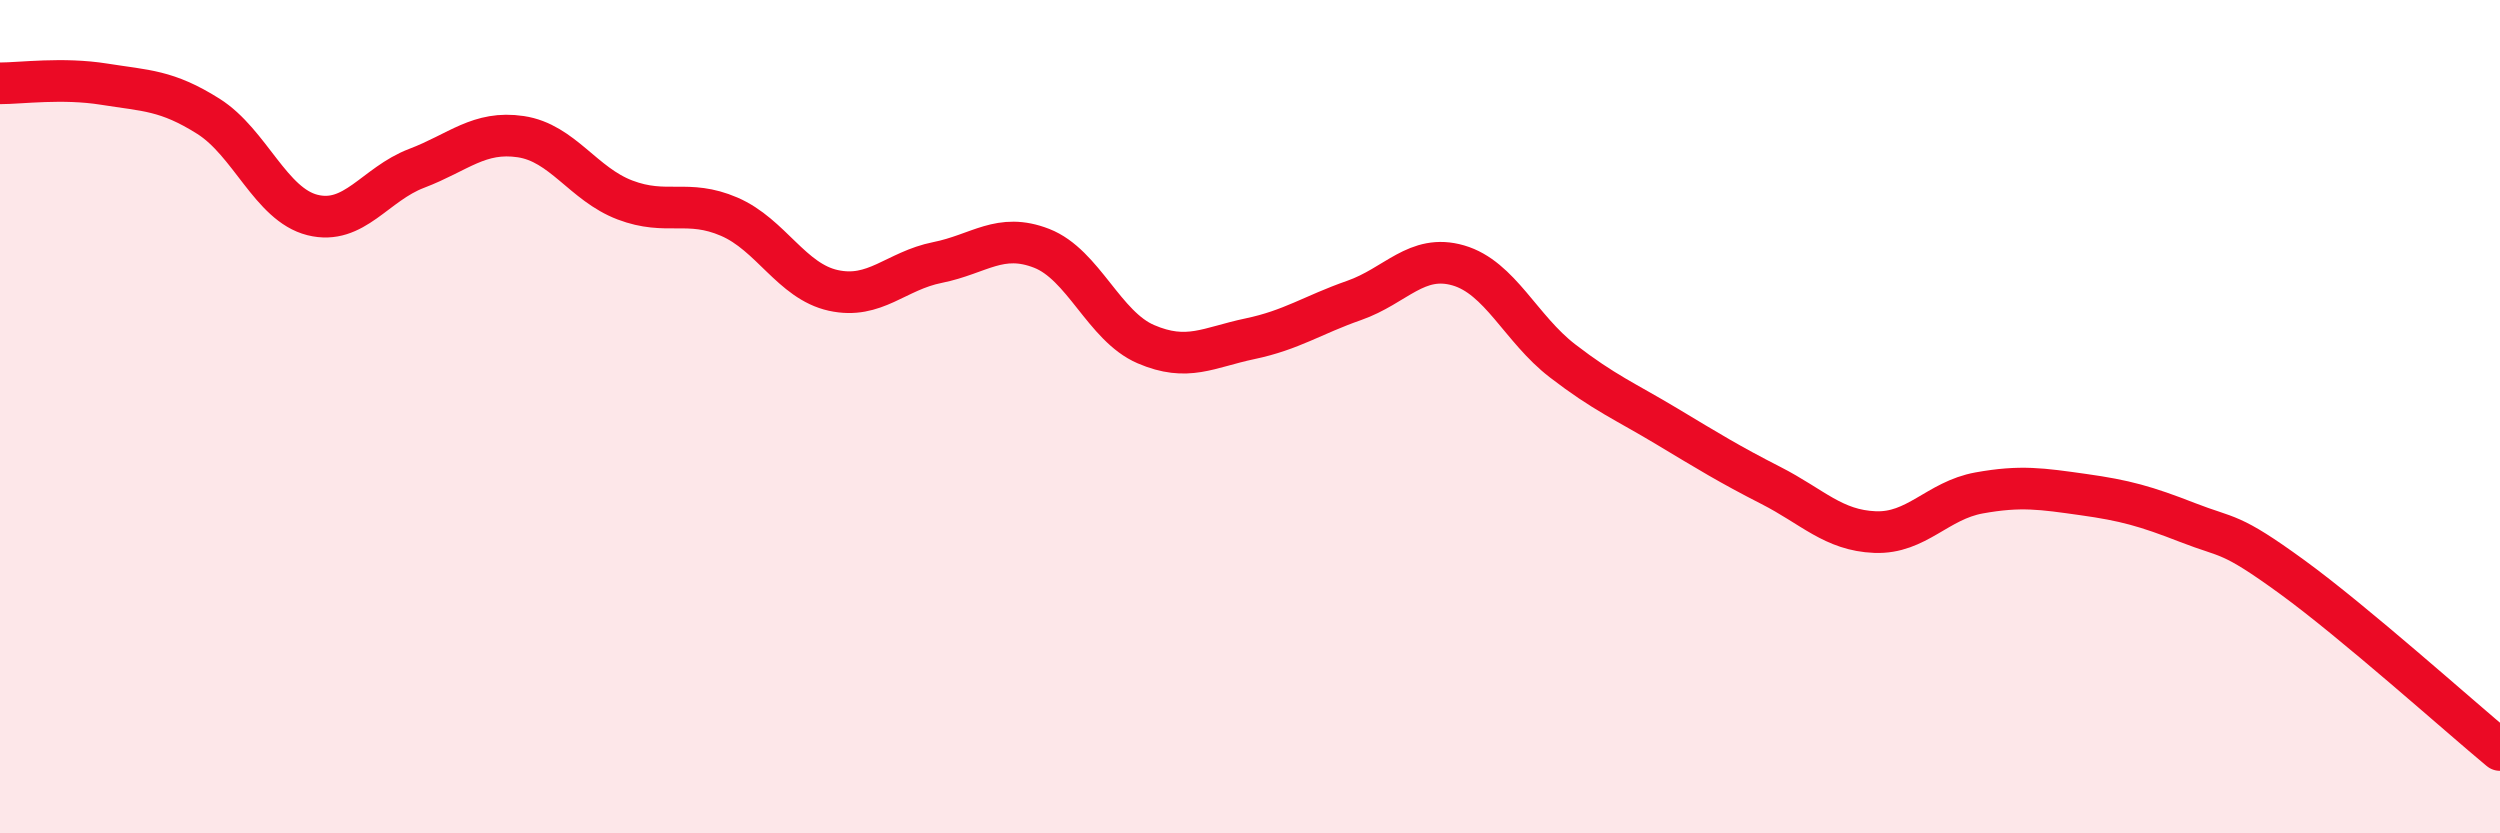 
    <svg width="60" height="20" viewBox="0 0 60 20" xmlns="http://www.w3.org/2000/svg">
      <path
        d="M 0,2 C 0.5,2 1.5,1.86 2.5,2.02 C 3.5,2.18 4,2.16 5,2.79 C 6,3.42 6.5,4.91 7.5,5.16 C 8.5,5.41 9,4.42 10,4.04 C 11,3.66 11.5,3.13 12.5,3.28 C 13.5,3.43 14,4.42 15,4.8 C 16,5.18 16.5,4.77 17.5,5.2 C 18.5,5.63 19,6.75 20,6.97 C 21,7.19 21.5,6.5 22.5,6.3 C 23.5,6.1 24,5.57 25,5.96 C 26,6.35 26.5,7.83 27.5,8.26 C 28.5,8.69 29,8.34 30,8.13 C 31,7.92 31.5,7.56 32.5,7.21 C 33.5,6.86 34,6.08 35,6.37 C 36,6.66 36.5,7.89 37.5,8.66 C 38.5,9.43 39,9.63 40,10.23 C 41,10.83 41.5,11.14 42.5,11.65 C 43.5,12.16 44,12.73 45,12.77 C 46,12.81 46.5,12.01 47.5,11.83 C 48.5,11.65 49,11.73 50,11.87 C 51,12.01 51.5,12.15 52.5,12.54 C 53.5,12.93 53.5,12.75 55,13.84 C 56.5,14.93 59,17.17 60,18L60 20L0 20Z"
        fill="#EB0A25"
        opacity="0.1"
        stroke-linecap="round"
        stroke-linejoin="round"
      />
      <path
        d="M 0,2 C 0.5,2 1.5,1.86 2.5,2.02 C 3.5,2.18 4,2.16 5,2.79 C 6,3.42 6.5,4.91 7.5,5.16 C 8.5,5.41 9,4.42 10,4.04 C 11,3.66 11.5,3.13 12.5,3.28 C 13.5,3.43 14,4.42 15,4.8 C 16,5.18 16.5,4.77 17.5,5.2 C 18.5,5.63 19,6.75 20,6.97 C 21,7.19 21.5,6.5 22.5,6.3 C 23.5,6.1 24,5.57 25,5.96 C 26,6.35 26.5,7.83 27.5,8.26 C 28.5,8.69 29,8.34 30,8.13 C 31,7.92 31.5,7.56 32.5,7.21 C 33.5,6.86 34,6.08 35,6.37 C 36,6.66 36.5,7.89 37.5,8.66 C 38.5,9.43 39,9.63 40,10.23 C 41,10.83 41.5,11.14 42.5,11.65 C 43.5,12.16 44,12.73 45,12.77 C 46,12.81 46.5,12.01 47.5,11.83 C 48.5,11.65 49,11.73 50,11.87 C 51,12.01 51.5,12.15 52.5,12.54 C 53.5,12.93 53.5,12.75 55,13.84 C 56.5,14.93 59,17.17 60,18"
        stroke="#EB0A25"
        stroke-width="1"
        fill="none"
        stroke-linecap="round"
        stroke-linejoin="round"
      />
    </svg>
  